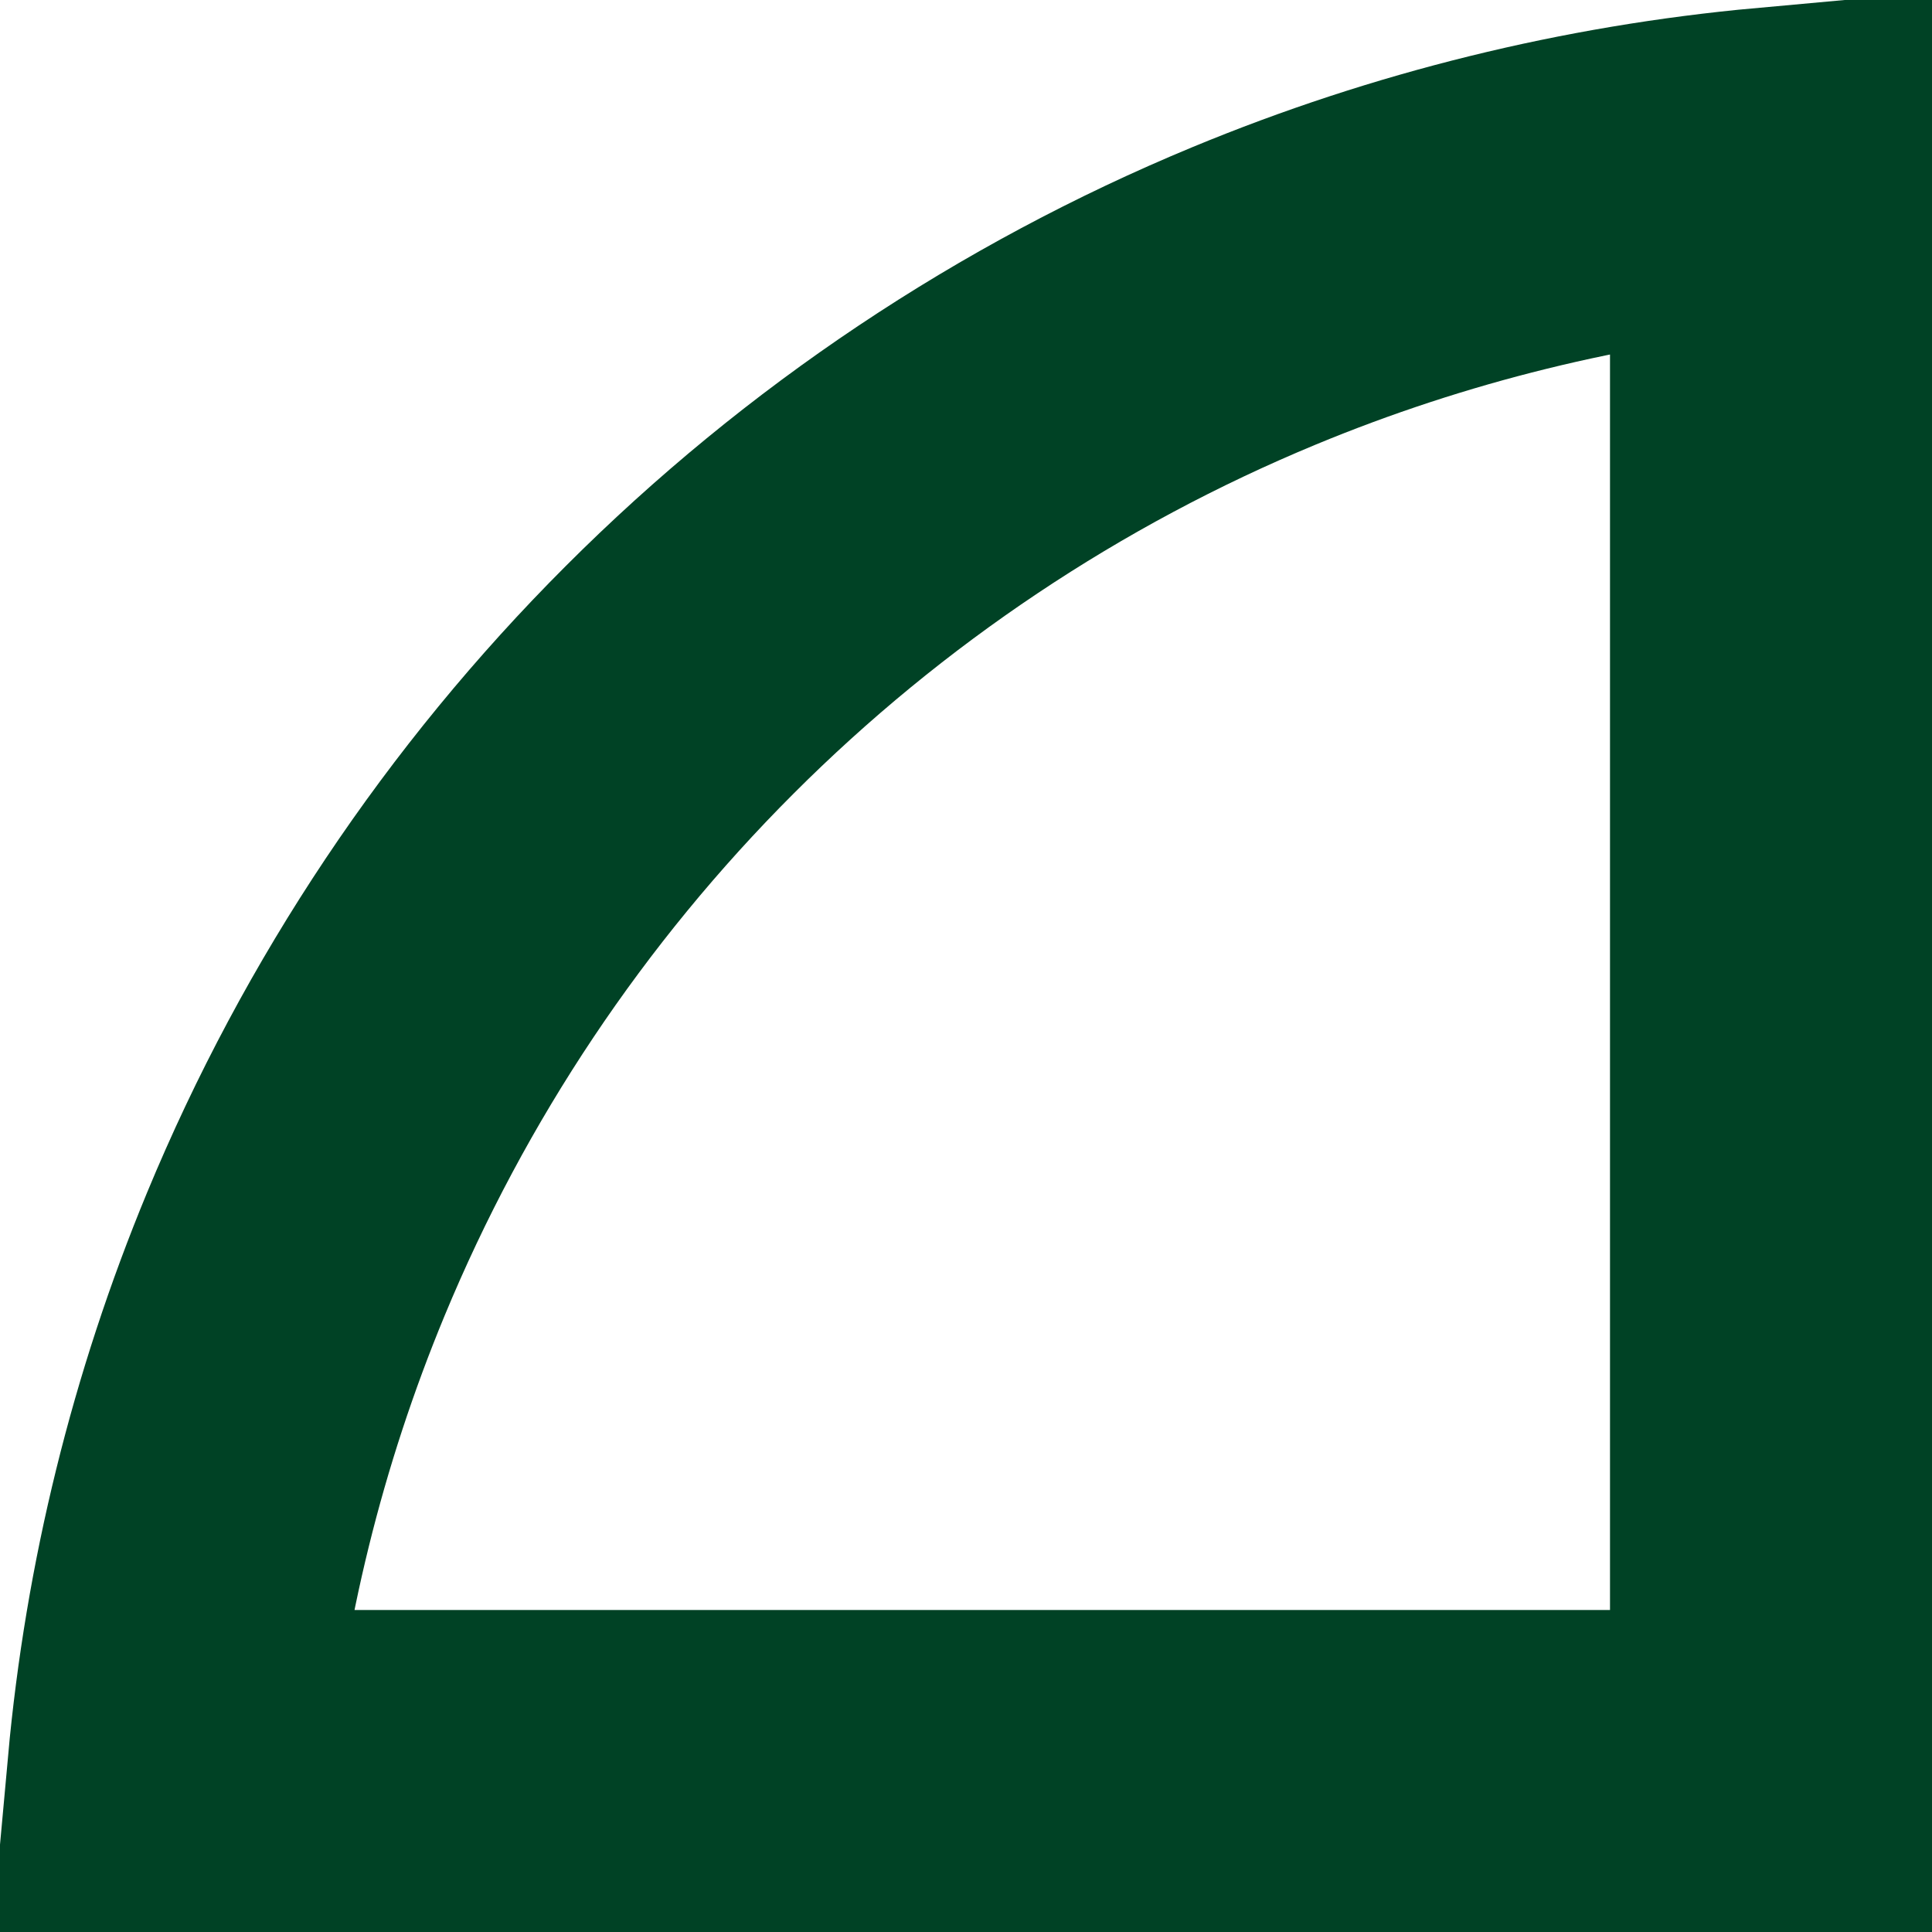 <svg width="30" height="30" viewBox="0 0 30 30" fill="none" xmlns="http://www.w3.org/2000/svg">
<path d="M19.476 4.593C22.04 3.531 24.746 2.865 27.5 2.614L27.5 27.5L2.614 27.5C2.865 24.746 3.531 22.04 4.593 19.476C5.975 16.14 8.001 13.108 10.555 10.555C13.108 8.001 16.14 5.975 19.476 4.593Z" stroke="#004225" stroke-width="5"/>
</svg>
